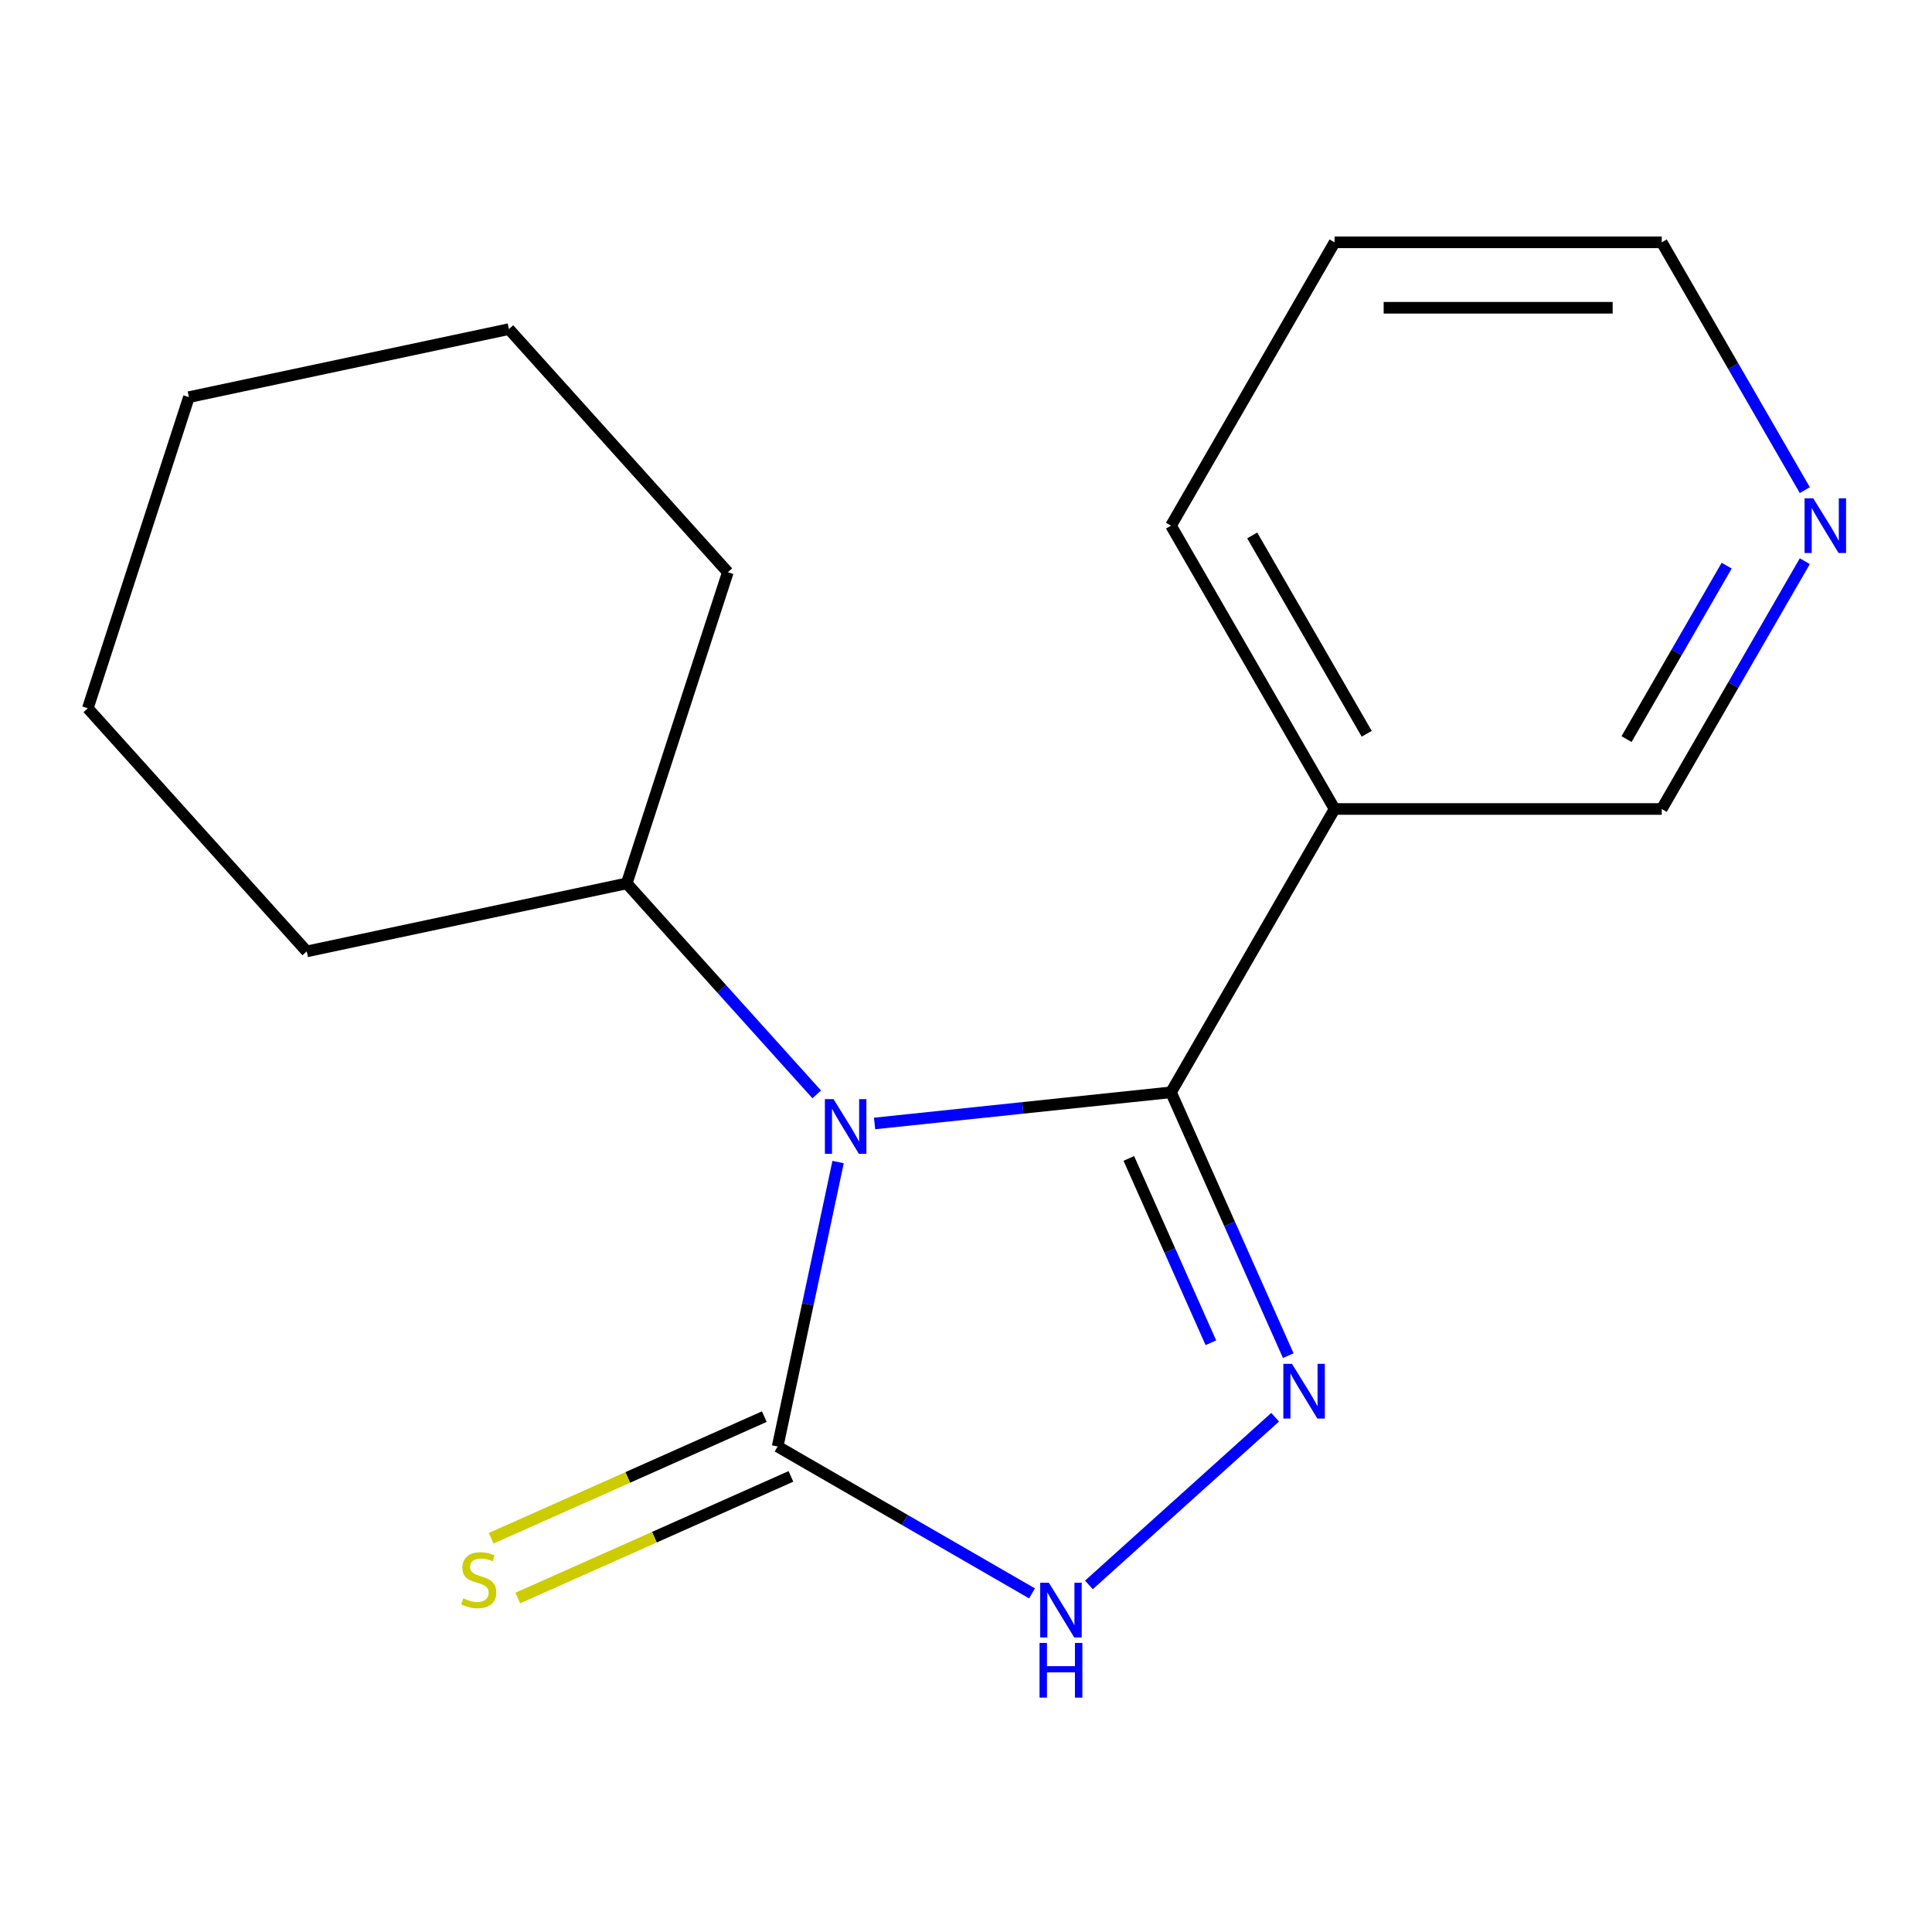 <?xml version='1.0' encoding='iso-8859-1'?>
<svg version='1.1' baseProfile='full'
              xmlns='http://www.w3.org/2000/svg'
                      xmlns:rdkit='http://www.rdkit.org/xml'
                      xmlns:xlink='http://www.w3.org/1999/xlink'
                  xml:space='preserve'
width='1000px' height='1000px' viewBox='0 0 1000 1000'>
<!-- END OF HEADER -->
<rect style='opacity:1.0;fill:#FFFFFF;stroke:none' width='1000' height='1000' x='0' y='0'> </rect>
<path class='bond-0' d='M 452.678,581.504 L 529.395,573.441' style='fill:none;fill-rule:evenodd;stroke:#0000FF;stroke-width:6px;stroke-linecap:butt;stroke-linejoin:miter;stroke-opacity:1' />
<path class='bond-0' d='M 529.395,573.441 L 606.112,565.378' style='fill:none;fill-rule:evenodd;stroke:#000000;stroke-width:6px;stroke-linecap:butt;stroke-linejoin:miter;stroke-opacity:1' />
<path class='bond-2' d='M 433.795,601.471 L 418.146,675.092' style='fill:none;fill-rule:evenodd;stroke:#0000FF;stroke-width:6px;stroke-linecap:butt;stroke-linejoin:miter;stroke-opacity:1' />
<path class='bond-2' d='M 418.146,675.092 L 402.498,748.713' style='fill:none;fill-rule:evenodd;stroke:#000000;stroke-width:6px;stroke-linecap:butt;stroke-linejoin:miter;stroke-opacity:1' />
<path class='bond-6' d='M 422.731,566.448 L 373.564,511.843' style='fill:none;fill-rule:evenodd;stroke:#0000FF;stroke-width:6px;stroke-linecap:butt;stroke-linejoin:miter;stroke-opacity:1' />
<path class='bond-6' d='M 373.564,511.843 L 324.397,457.237' style='fill:none;fill-rule:evenodd;stroke:#000000;stroke-width:6px;stroke-linecap:butt;stroke-linejoin:miter;stroke-opacity:1' />
<path class='bond-1' d='M 606.112,565.378 L 636.455,633.529' style='fill:none;fill-rule:evenodd;stroke:#000000;stroke-width:6px;stroke-linecap:butt;stroke-linejoin:miter;stroke-opacity:1' />
<path class='bond-1' d='M 636.455,633.529 L 666.798,701.68' style='fill:none;fill-rule:evenodd;stroke:#0000FF;stroke-width:6px;stroke-linecap:butt;stroke-linejoin:miter;stroke-opacity:1' />
<path class='bond-1' d='M 584.276,599.598 L 605.516,647.304' style='fill:none;fill-rule:evenodd;stroke:#000000;stroke-width:6px;stroke-linecap:butt;stroke-linejoin:miter;stroke-opacity:1' />
<path class='bond-1' d='M 605.516,647.304 L 626.756,695.009' style='fill:none;fill-rule:evenodd;stroke:#0000FF;stroke-width:6px;stroke-linecap:butt;stroke-linejoin:miter;stroke-opacity:1' />
<path class='bond-4' d='M 606.112,565.378 L 690.78,418.729' style='fill:none;fill-rule:evenodd;stroke:#000000;stroke-width:6px;stroke-linecap:butt;stroke-linejoin:miter;stroke-opacity:1' />
<path class='bond-17' d='M 660.014,733.555 L 563.616,820.352' style='fill:none;fill-rule:evenodd;stroke:#0000FF;stroke-width:6px;stroke-linecap:butt;stroke-linejoin:miter;stroke-opacity:1' />
<path class='bond-3' d='M 402.498,748.713 L 468.335,786.724' style='fill:none;fill-rule:evenodd;stroke:#000000;stroke-width:6px;stroke-linecap:butt;stroke-linejoin:miter;stroke-opacity:1' />
<path class='bond-3' d='M 468.335,786.724 L 534.173,824.736' style='fill:none;fill-rule:evenodd;stroke:#0000FF;stroke-width:6px;stroke-linecap:butt;stroke-linejoin:miter;stroke-opacity:1' />
<path class='bond-5' d='M 395.61,733.243 L 324.919,764.717' style='fill:none;fill-rule:evenodd;stroke:#000000;stroke-width:6px;stroke-linecap:butt;stroke-linejoin:miter;stroke-opacity:1' />
<path class='bond-5' d='M 324.919,764.717 L 254.228,796.191' style='fill:none;fill-rule:evenodd;stroke:#CCCC00;stroke-width:6px;stroke-linecap:butt;stroke-linejoin:miter;stroke-opacity:1' />
<path class='bond-5' d='M 409.385,764.182 L 338.694,795.656' style='fill:none;fill-rule:evenodd;stroke:#000000;stroke-width:6px;stroke-linecap:butt;stroke-linejoin:miter;stroke-opacity:1' />
<path class='bond-5' d='M 338.694,795.656 L 268.003,827.13' style='fill:none;fill-rule:evenodd;stroke:#CCCC00;stroke-width:6px;stroke-linecap:butt;stroke-linejoin:miter;stroke-opacity:1' />
<path class='bond-8' d='M 690.78,418.729 L 860.115,418.729' style='fill:none;fill-rule:evenodd;stroke:#000000;stroke-width:6px;stroke-linecap:butt;stroke-linejoin:miter;stroke-opacity:1' />
<path class='bond-9' d='M 690.78,418.729 L 606.112,272.08' style='fill:none;fill-rule:evenodd;stroke:#000000;stroke-width:6px;stroke-linecap:butt;stroke-linejoin:miter;stroke-opacity:1' />
<path class='bond-9' d='M 707.409,379.798 L 648.142,277.144' style='fill:none;fill-rule:evenodd;stroke:#000000;stroke-width:6px;stroke-linecap:butt;stroke-linejoin:miter;stroke-opacity:1' />
<path class='bond-11' d='M 324.397,457.237 L 376.725,296.19' style='fill:none;fill-rule:evenodd;stroke:#000000;stroke-width:6px;stroke-linecap:butt;stroke-linejoin:miter;stroke-opacity:1' />
<path class='bond-12' d='M 324.397,457.237 L 158.762,492.444' style='fill:none;fill-rule:evenodd;stroke:#000000;stroke-width:6px;stroke-linecap:butt;stroke-linejoin:miter;stroke-opacity:1' />
<path class='bond-7' d='M 934.164,290.473 L 897.139,354.601' style='fill:none;fill-rule:evenodd;stroke:#0000FF;stroke-width:6px;stroke-linecap:butt;stroke-linejoin:miter;stroke-opacity:1' />
<path class='bond-7' d='M 897.139,354.601 L 860.115,418.729' style='fill:none;fill-rule:evenodd;stroke:#000000;stroke-width:6px;stroke-linecap:butt;stroke-linejoin:miter;stroke-opacity:1' />
<path class='bond-7' d='M 893.727,292.778 L 867.81,337.668' style='fill:none;fill-rule:evenodd;stroke:#0000FF;stroke-width:6px;stroke-linecap:butt;stroke-linejoin:miter;stroke-opacity:1' />
<path class='bond-7' d='M 867.81,337.668 L 841.893,382.557' style='fill:none;fill-rule:evenodd;stroke:#000000;stroke-width:6px;stroke-linecap:butt;stroke-linejoin:miter;stroke-opacity:1' />
<path class='bond-19' d='M 934.164,253.687 L 897.139,189.559' style='fill:none;fill-rule:evenodd;stroke:#0000FF;stroke-width:6px;stroke-linecap:butt;stroke-linejoin:miter;stroke-opacity:1' />
<path class='bond-19' d='M 897.139,189.559 L 860.115,125.431' style='fill:none;fill-rule:evenodd;stroke:#000000;stroke-width:6px;stroke-linecap:butt;stroke-linejoin:miter;stroke-opacity:1' />
<path class='bond-13' d='M 606.112,272.08 L 690.78,125.431' style='fill:none;fill-rule:evenodd;stroke:#000000;stroke-width:6px;stroke-linecap:butt;stroke-linejoin:miter;stroke-opacity:1' />
<path class='bond-10' d='M 860.115,125.431 L 690.78,125.431' style='fill:none;fill-rule:evenodd;stroke:#000000;stroke-width:6px;stroke-linecap:butt;stroke-linejoin:miter;stroke-opacity:1' />
<path class='bond-10' d='M 834.715,159.298 L 716.18,159.298' style='fill:none;fill-rule:evenodd;stroke:#000000;stroke-width:6px;stroke-linecap:butt;stroke-linejoin:miter;stroke-opacity:1' />
<path class='bond-14' d='M 376.725,296.19 L 263.417,170.349' style='fill:none;fill-rule:evenodd;stroke:#000000;stroke-width:6px;stroke-linecap:butt;stroke-linejoin:miter;stroke-opacity:1' />
<path class='bond-15' d='M 158.762,492.444 L 45.455,366.603' style='fill:none;fill-rule:evenodd;stroke:#000000;stroke-width:6px;stroke-linecap:butt;stroke-linejoin:miter;stroke-opacity:1' />
<path class='bond-18' d='M 263.417,170.349 L 97.782,205.556' style='fill:none;fill-rule:evenodd;stroke:#000000;stroke-width:6px;stroke-linecap:butt;stroke-linejoin:miter;stroke-opacity:1' />
<path class='bond-16' d='M 45.455,366.603 L 97.782,205.556' style='fill:none;fill-rule:evenodd;stroke:#000000;stroke-width:6px;stroke-linecap:butt;stroke-linejoin:miter;stroke-opacity:1' />
<path  class='atom-0' d='M 431.444 568.918
L 440.724 583.918
Q 441.644 585.398, 443.124 588.078
Q 444.604 590.758, 444.684 590.918
L 444.684 568.918
L 448.444 568.918
L 448.444 597.238
L 444.564 597.238
L 434.604 580.838
Q 433.444 578.918, 432.204 576.718
Q 431.004 574.518, 430.644 573.838
L 430.644 597.238
L 426.964 597.238
L 426.964 568.918
L 431.444 568.918
' fill='#0000FF'/>
<path  class='atom-2' d='M 668.727 705.913
L 678.007 720.913
Q 678.927 722.393, 680.407 725.073
Q 681.887 727.753, 681.967 727.913
L 681.967 705.913
L 685.727 705.913
L 685.727 734.233
L 681.847 734.233
L 671.887 717.833
Q 670.727 715.913, 669.487 713.713
Q 668.287 711.513, 667.927 710.833
L 667.927 734.233
L 664.247 734.233
L 664.247 705.913
L 668.727 705.913
' fill='#0000FF'/>
<path  class='atom-4' d='M 542.886 819.221
L 552.166 834.221
Q 553.086 835.701, 554.566 838.381
Q 556.046 841.061, 556.126 841.221
L 556.126 819.221
L 559.886 819.221
L 559.886 847.541
L 556.006 847.541
L 546.046 831.141
Q 544.886 829.221, 543.646 827.021
Q 542.446 824.821, 542.086 824.141
L 542.086 847.541
L 538.406 847.541
L 538.406 819.221
L 542.886 819.221
' fill='#0000FF'/>
<path  class='atom-4' d='M 538.066 850.373
L 541.906 850.373
L 541.906 862.413
L 556.386 862.413
L 556.386 850.373
L 560.226 850.373
L 560.226 878.693
L 556.386 878.693
L 556.386 865.613
L 541.906 865.613
L 541.906 878.693
L 538.066 878.693
L 538.066 850.373
' fill='#0000FF'/>
<path  class='atom-6' d='M 239.802 827.308
Q 240.122 827.428, 241.442 827.988
Q 242.762 828.548, 244.202 828.908
Q 245.682 829.228, 247.122 829.228
Q 249.802 829.228, 251.362 827.948
Q 252.922 826.628, 252.922 824.348
Q 252.922 822.788, 252.122 821.828
Q 251.362 820.868, 250.162 820.348
Q 248.962 819.828, 246.962 819.228
Q 244.442 818.468, 242.922 817.748
Q 241.442 817.028, 240.362 815.508
Q 239.322 813.988, 239.322 811.428
Q 239.322 807.868, 241.722 805.668
Q 244.162 803.468, 248.962 803.468
Q 252.242 803.468, 255.962 805.028
L 255.042 808.108
Q 251.642 806.708, 249.082 806.708
Q 246.322 806.708, 244.802 807.868
Q 243.282 808.988, 243.322 810.948
Q 243.322 812.468, 244.082 813.388
Q 244.882 814.308, 246.002 814.828
Q 247.162 815.348, 249.082 815.948
Q 251.642 816.748, 253.162 817.548
Q 254.682 818.348, 255.762 819.988
Q 256.882 821.588, 256.882 824.348
Q 256.882 828.268, 254.242 830.388
Q 251.642 832.468, 247.282 832.468
Q 244.762 832.468, 242.842 831.908
Q 240.962 831.388, 238.722 830.468
L 239.802 827.308
' fill='#CCCC00'/>
<path  class='atom-8' d='M 938.523 257.92
L 947.803 272.92
Q 948.723 274.4, 950.203 277.08
Q 951.683 279.76, 951.763 279.92
L 951.763 257.92
L 955.523 257.92
L 955.523 286.24
L 951.643 286.24
L 941.683 269.84
Q 940.523 267.92, 939.283 265.72
Q 938.083 263.52, 937.723 262.84
L 937.723 286.24
L 934.043 286.24
L 934.043 257.92
L 938.523 257.92
' fill='#0000FF'/>
</svg>
